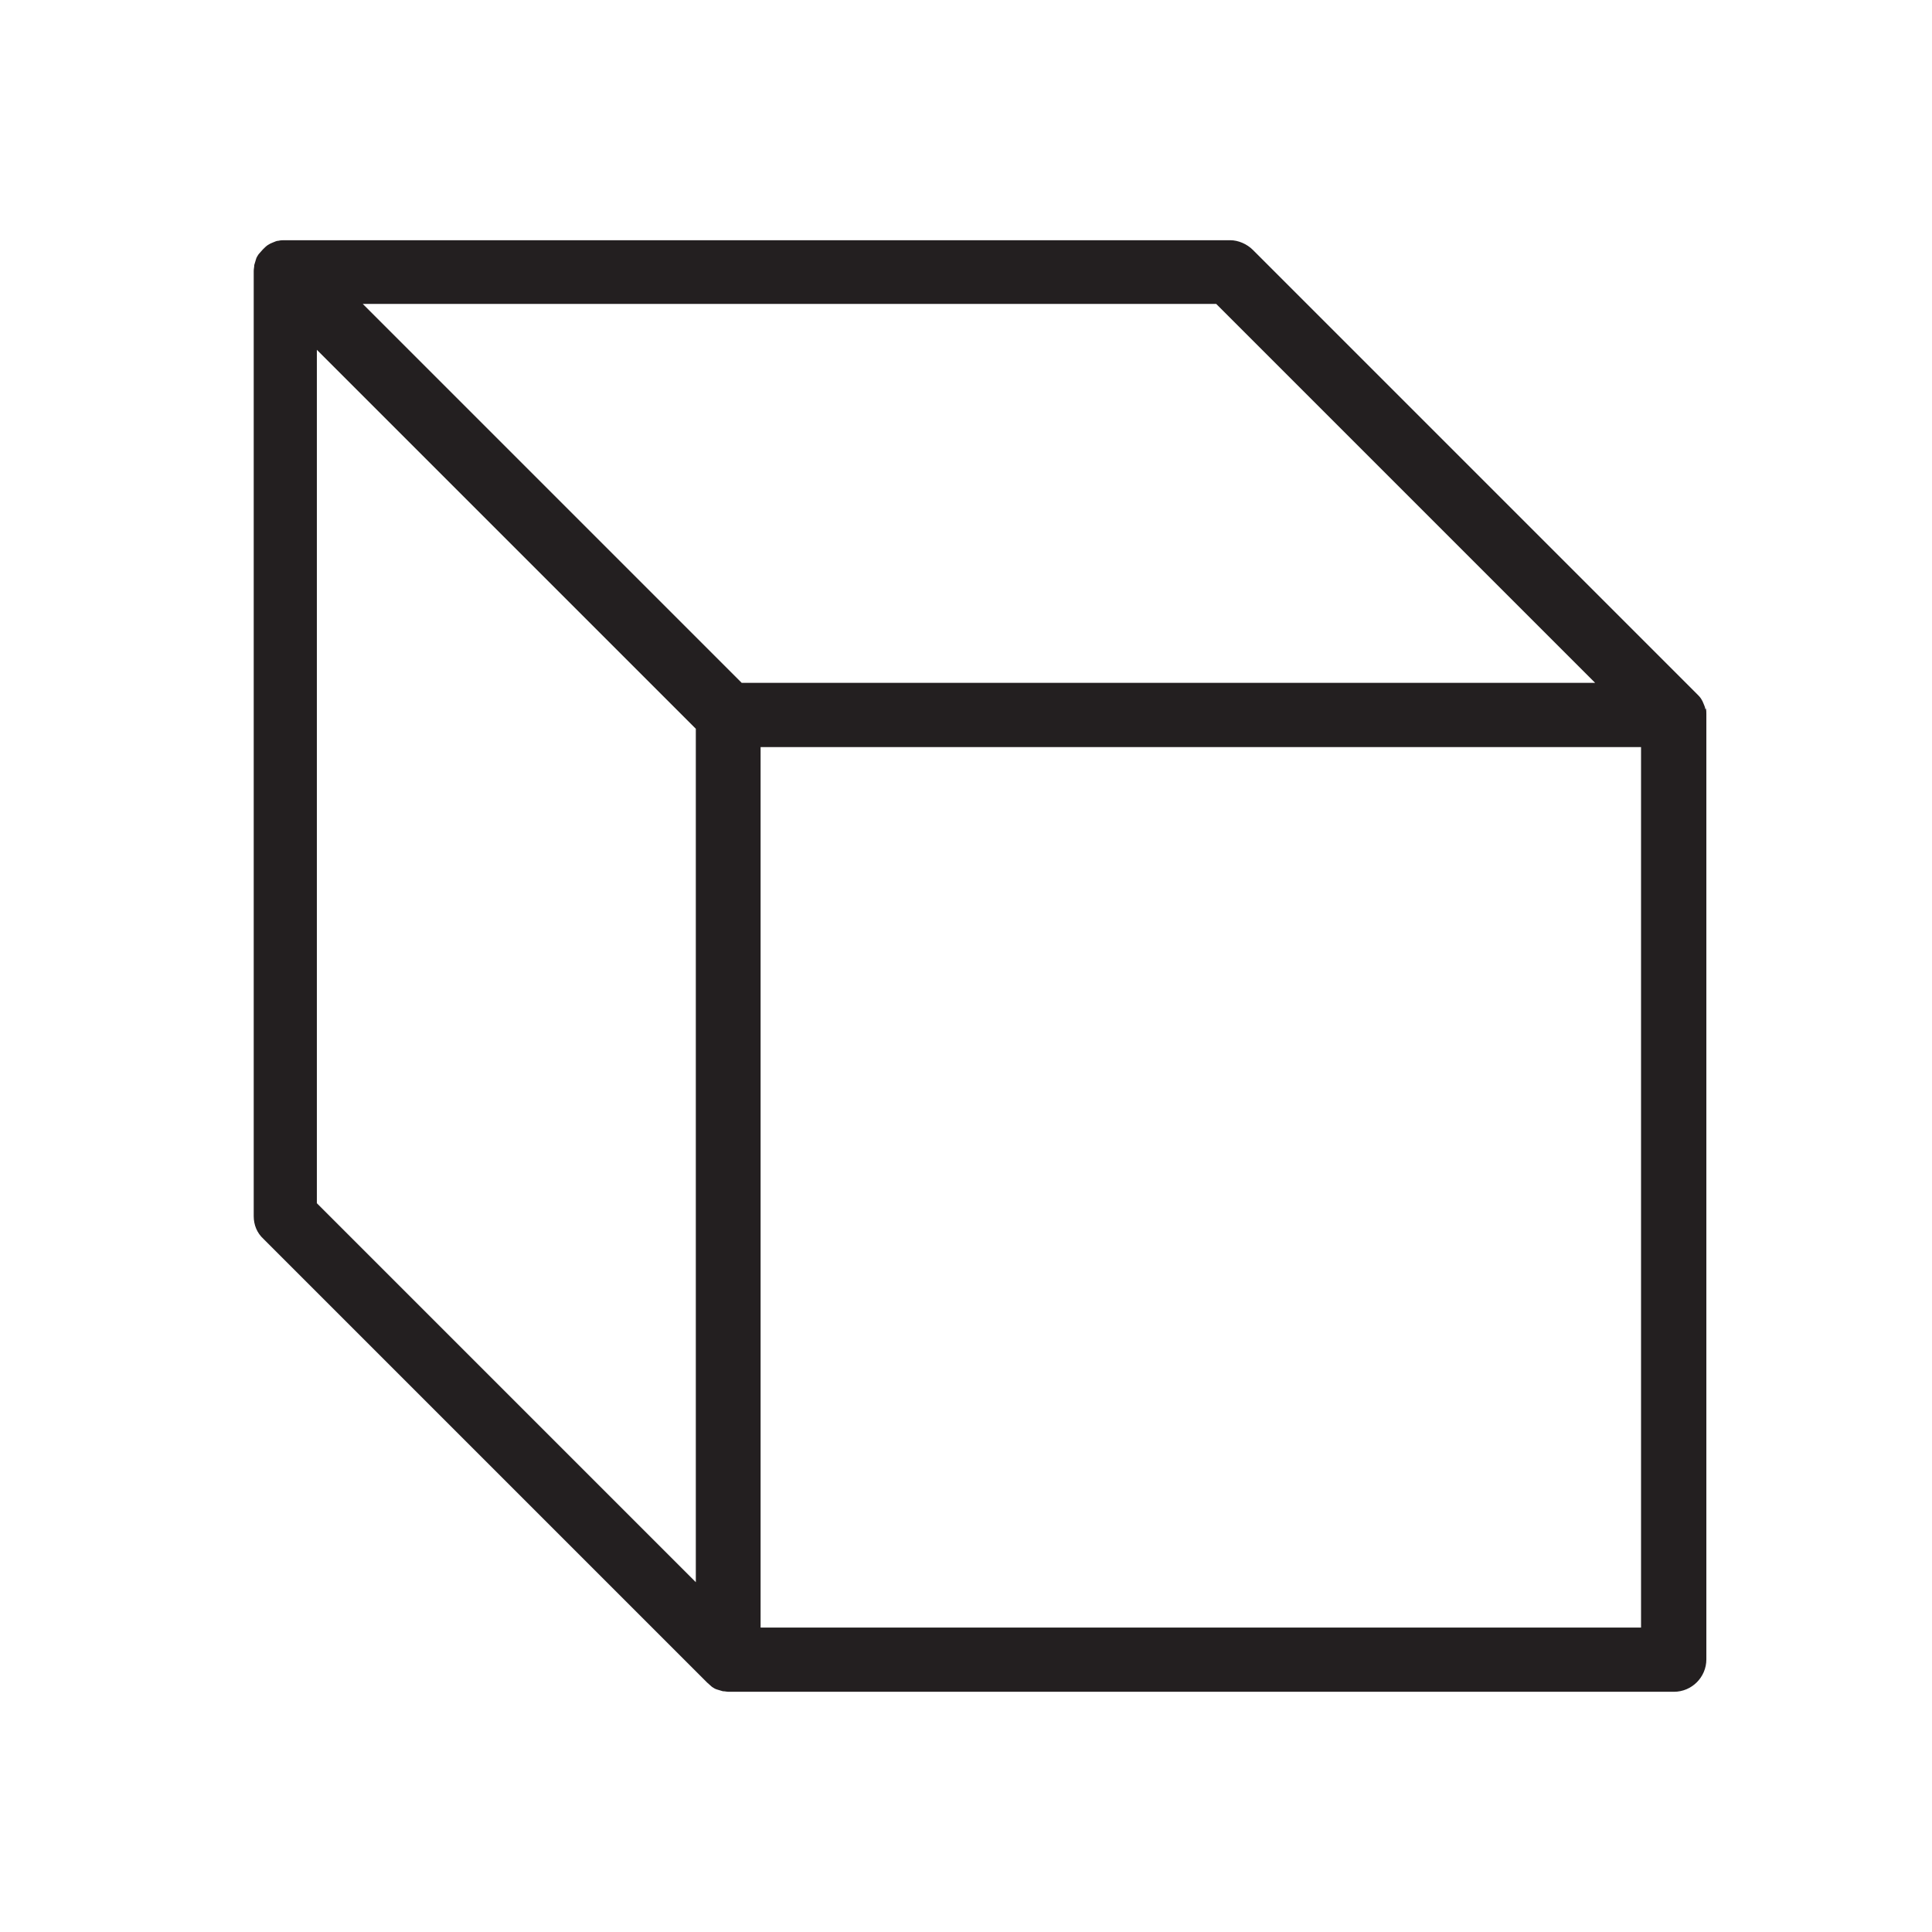 <?xml version="1.0" encoding="UTF-8"?>
<svg xmlns="http://www.w3.org/2000/svg" version="1.1" viewBox="0 0 357.9 357.9">
  <defs>
    <style>
      .cls-1 {
        fill: #231f20;
      }
    </style>
  </defs>
  <!-- Generator: Adobe Illustrator 28.7.3, SVG Export Plug-In . SVG Version: 1.2.0 Build 164)  -->
  <g>
    <g id="enclosed">
      <path class="cls-1" d="M315.9,131.4s0,0,0,0c0-.4-.2-.7-.3-1,0,0,0,0,0,0-.1-.3-.3-.7-.5-1,0,0,0,0,0,0-.2-.3-.5-.6-.8-.9l-82.2-82.2c-1.1-1.1-2.7-1.8-4.2-1.8H52.7s0,0,0,0c-.4,0-.7,0-1.1.1,0,0,0,0,0,0-.4,0-.7.2-1,.3,0,0,0,0,0,0-.3.1-.7.3-1,.5,0,0,0,0,0,0-.3.2-.6.5-.9.8,0,0,0,0,0,0s0,0,0,0c-.3.3-.5.6-.8.9,0,0,0,0,0,0-.2.3-.4.6-.5,1,0,0,0,0,0,0-.1.3-.2.7-.3,1,0,0,0,0,0,0,0,.4-.1.7-.1,1.1,0,0,0,0,0,0v175.1c0,1.6.6,3.1,1.8,4.2l82.2,82.2c.3.3.6.5.9.8,0,0,0,0,0,0,.3.2.6.4,1,.5,0,0,0,0,0,0,.3.1.7.2,1,.3,0,0,0,0,0,0,.4,0,.7.1,1.1.1h175.1c3.3,0,6-2.7,6-6v-175.1c0-.4,0-.7-.1-1.1ZM295.5,126.5h-158.1L67.2,56.3h158.1l70.2,70.2ZM58.7,64.8l70.2,70.2v158.1l-70.2-70.2V64.8ZM304,301.5h-163.1v-163.1h163.1v163.1Z"/>
    </g>
  </g>
</svg>